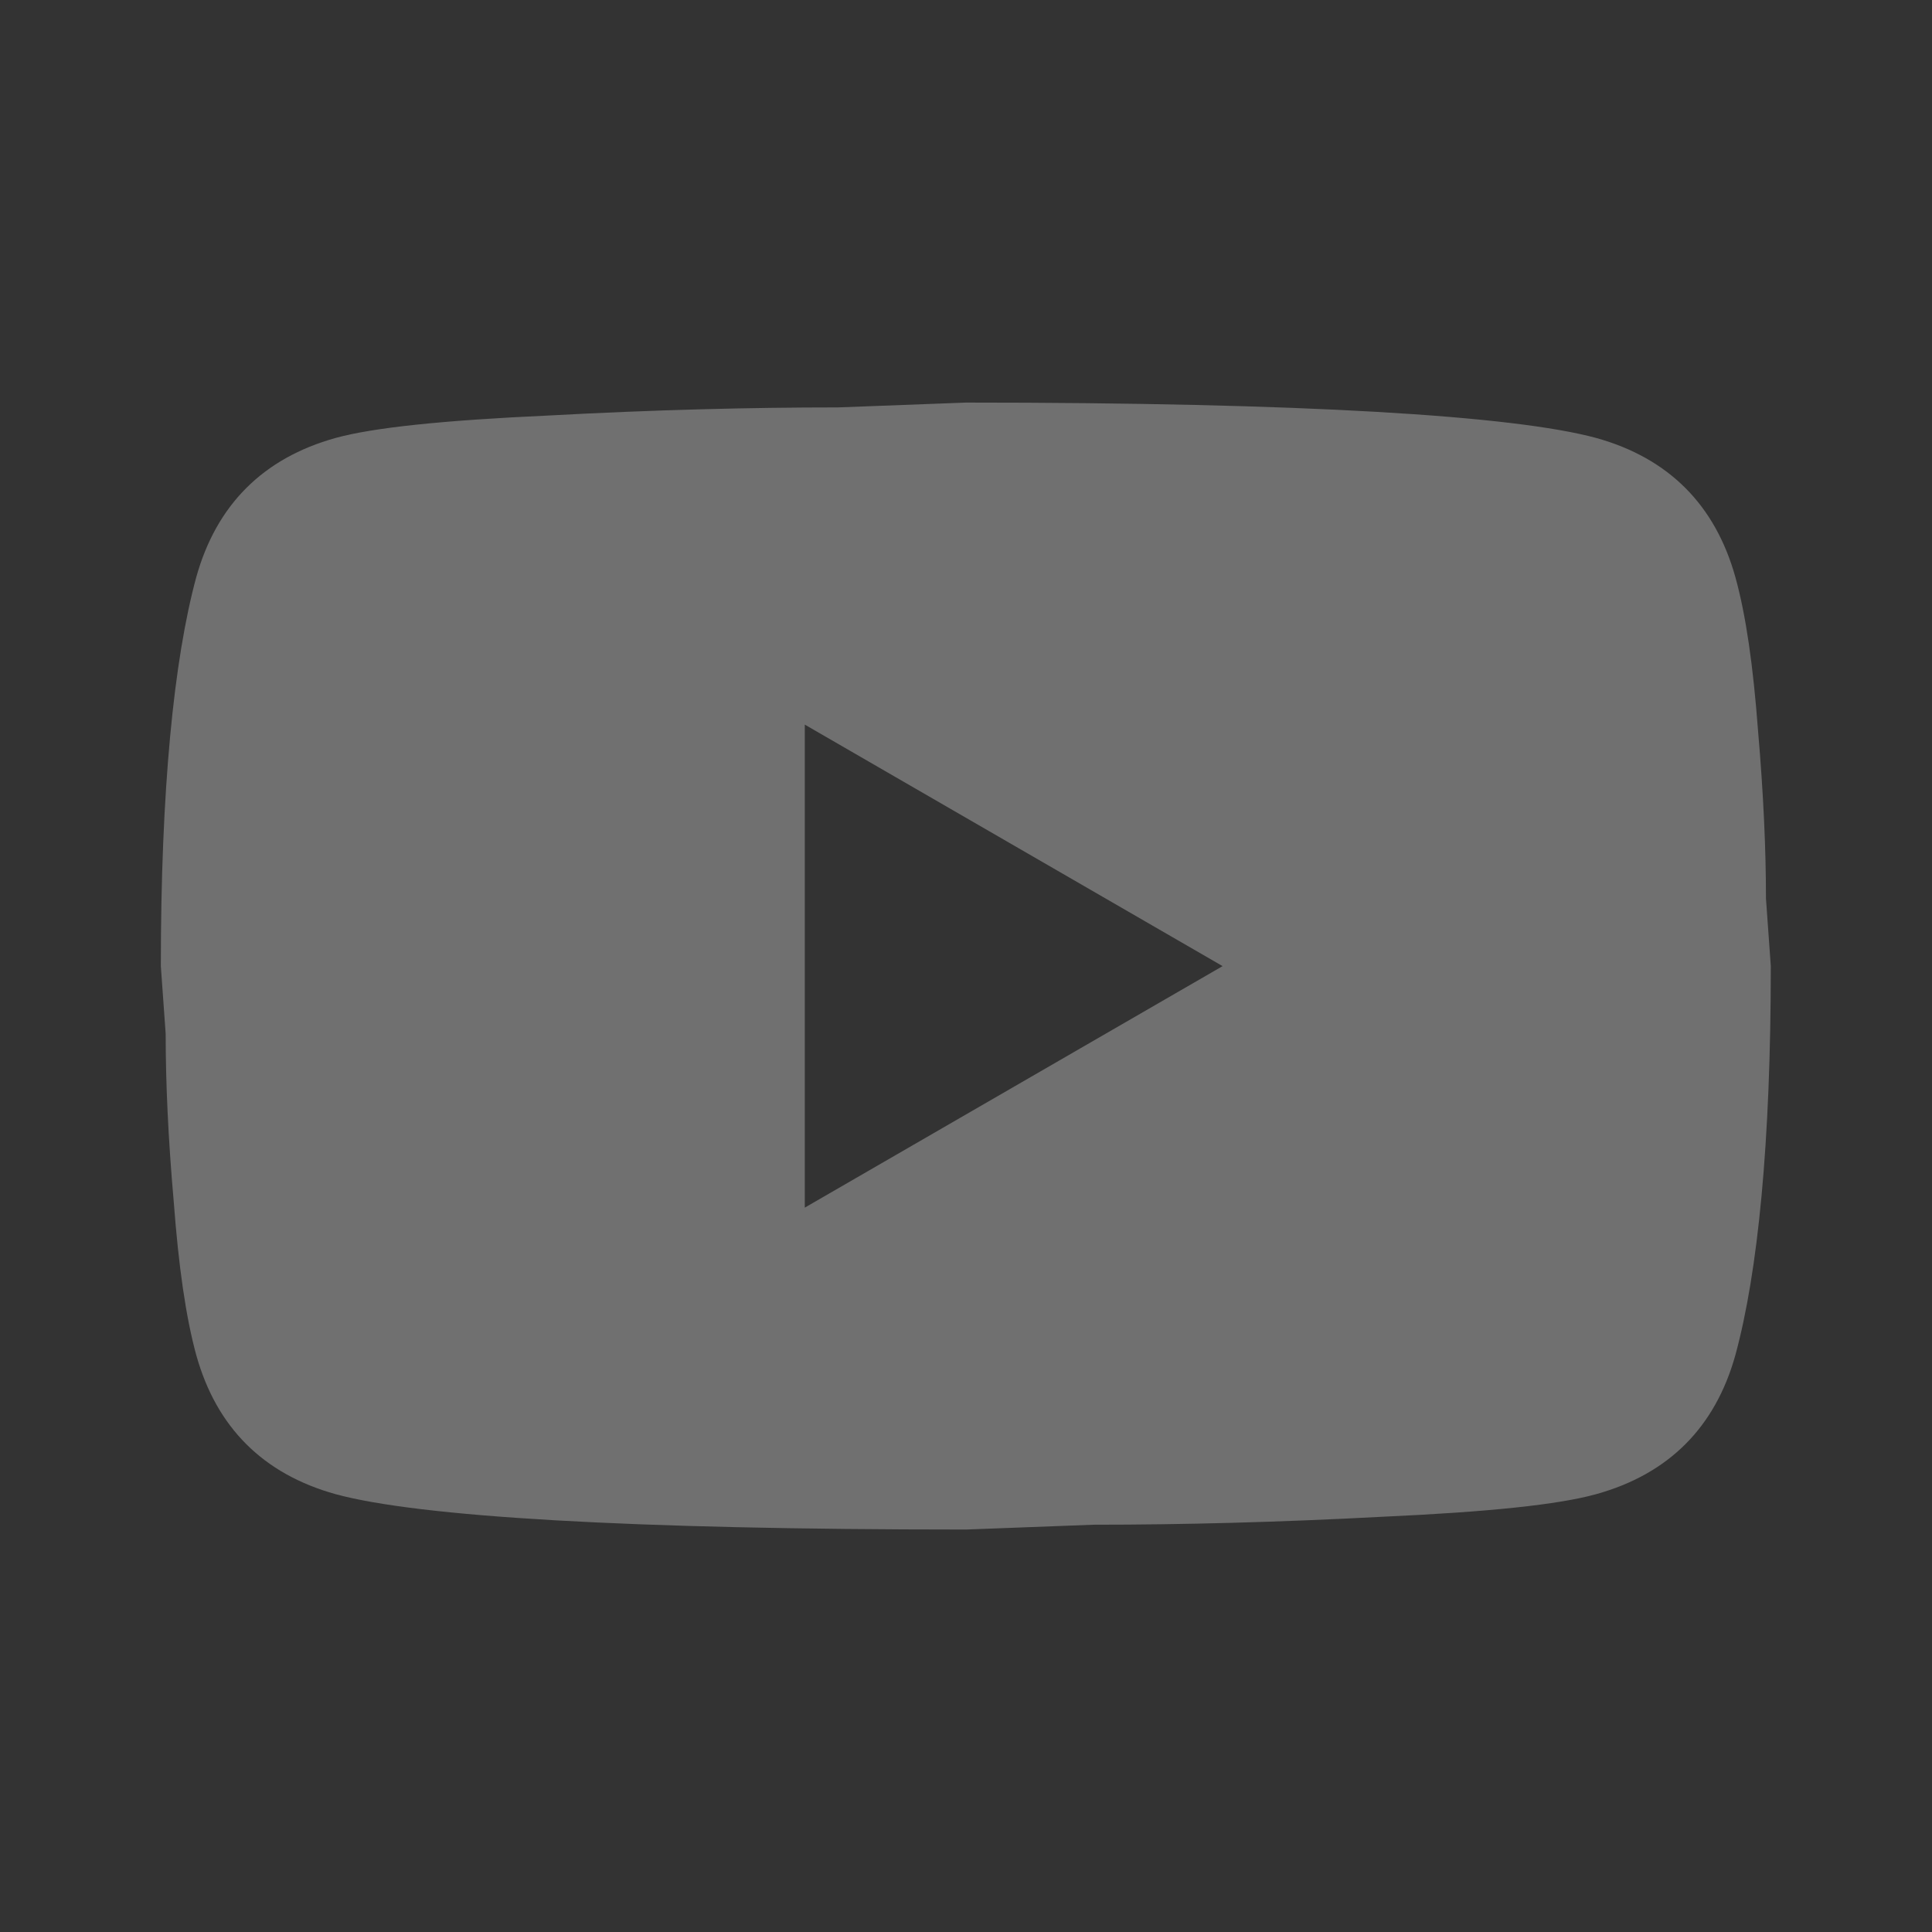 <svg width="16" height="16" viewBox="0 0 16 16" fill="none" xmlns="http://www.w3.org/2000/svg">
<rect x="0" y="0" width="16" height="16" fill="#333333" stroke="none"/>
<path d="M6.665 10.001L10.125 8.001L6.665 6.001V10.001ZM14.372 4.781C14.459 5.094 14.519 5.514 14.559 6.047C14.605 6.581 14.625 7.041 14.625 7.441L14.665 8.001C14.665 9.461 14.559 10.534 14.372 11.221C14.205 11.821 13.819 12.207 13.219 12.374C12.905 12.461 12.332 12.521 11.452 12.561C10.585 12.607 9.792 12.627 9.059 12.627L7.999 12.667C5.205 12.667 3.465 12.561 2.779 12.374C2.179 12.207 1.792 11.821 1.625 11.221C1.539 10.907 1.479 10.487 1.439 9.954C1.392 9.421 1.372 8.961 1.372 8.561L1.332 8.001C1.332 6.541 1.439 5.467 1.625 4.781C1.792 4.181 2.179 3.794 2.779 3.627C3.092 3.541 3.665 3.481 4.545 3.441C5.412 3.394 6.205 3.374 6.939 3.374L7.999 3.334C10.792 3.334 12.532 3.441 13.219 3.627C13.819 3.794 14.205 4.181 14.372 4.781Z" fill="white" fill-opacity="0.3"/>
</svg>
